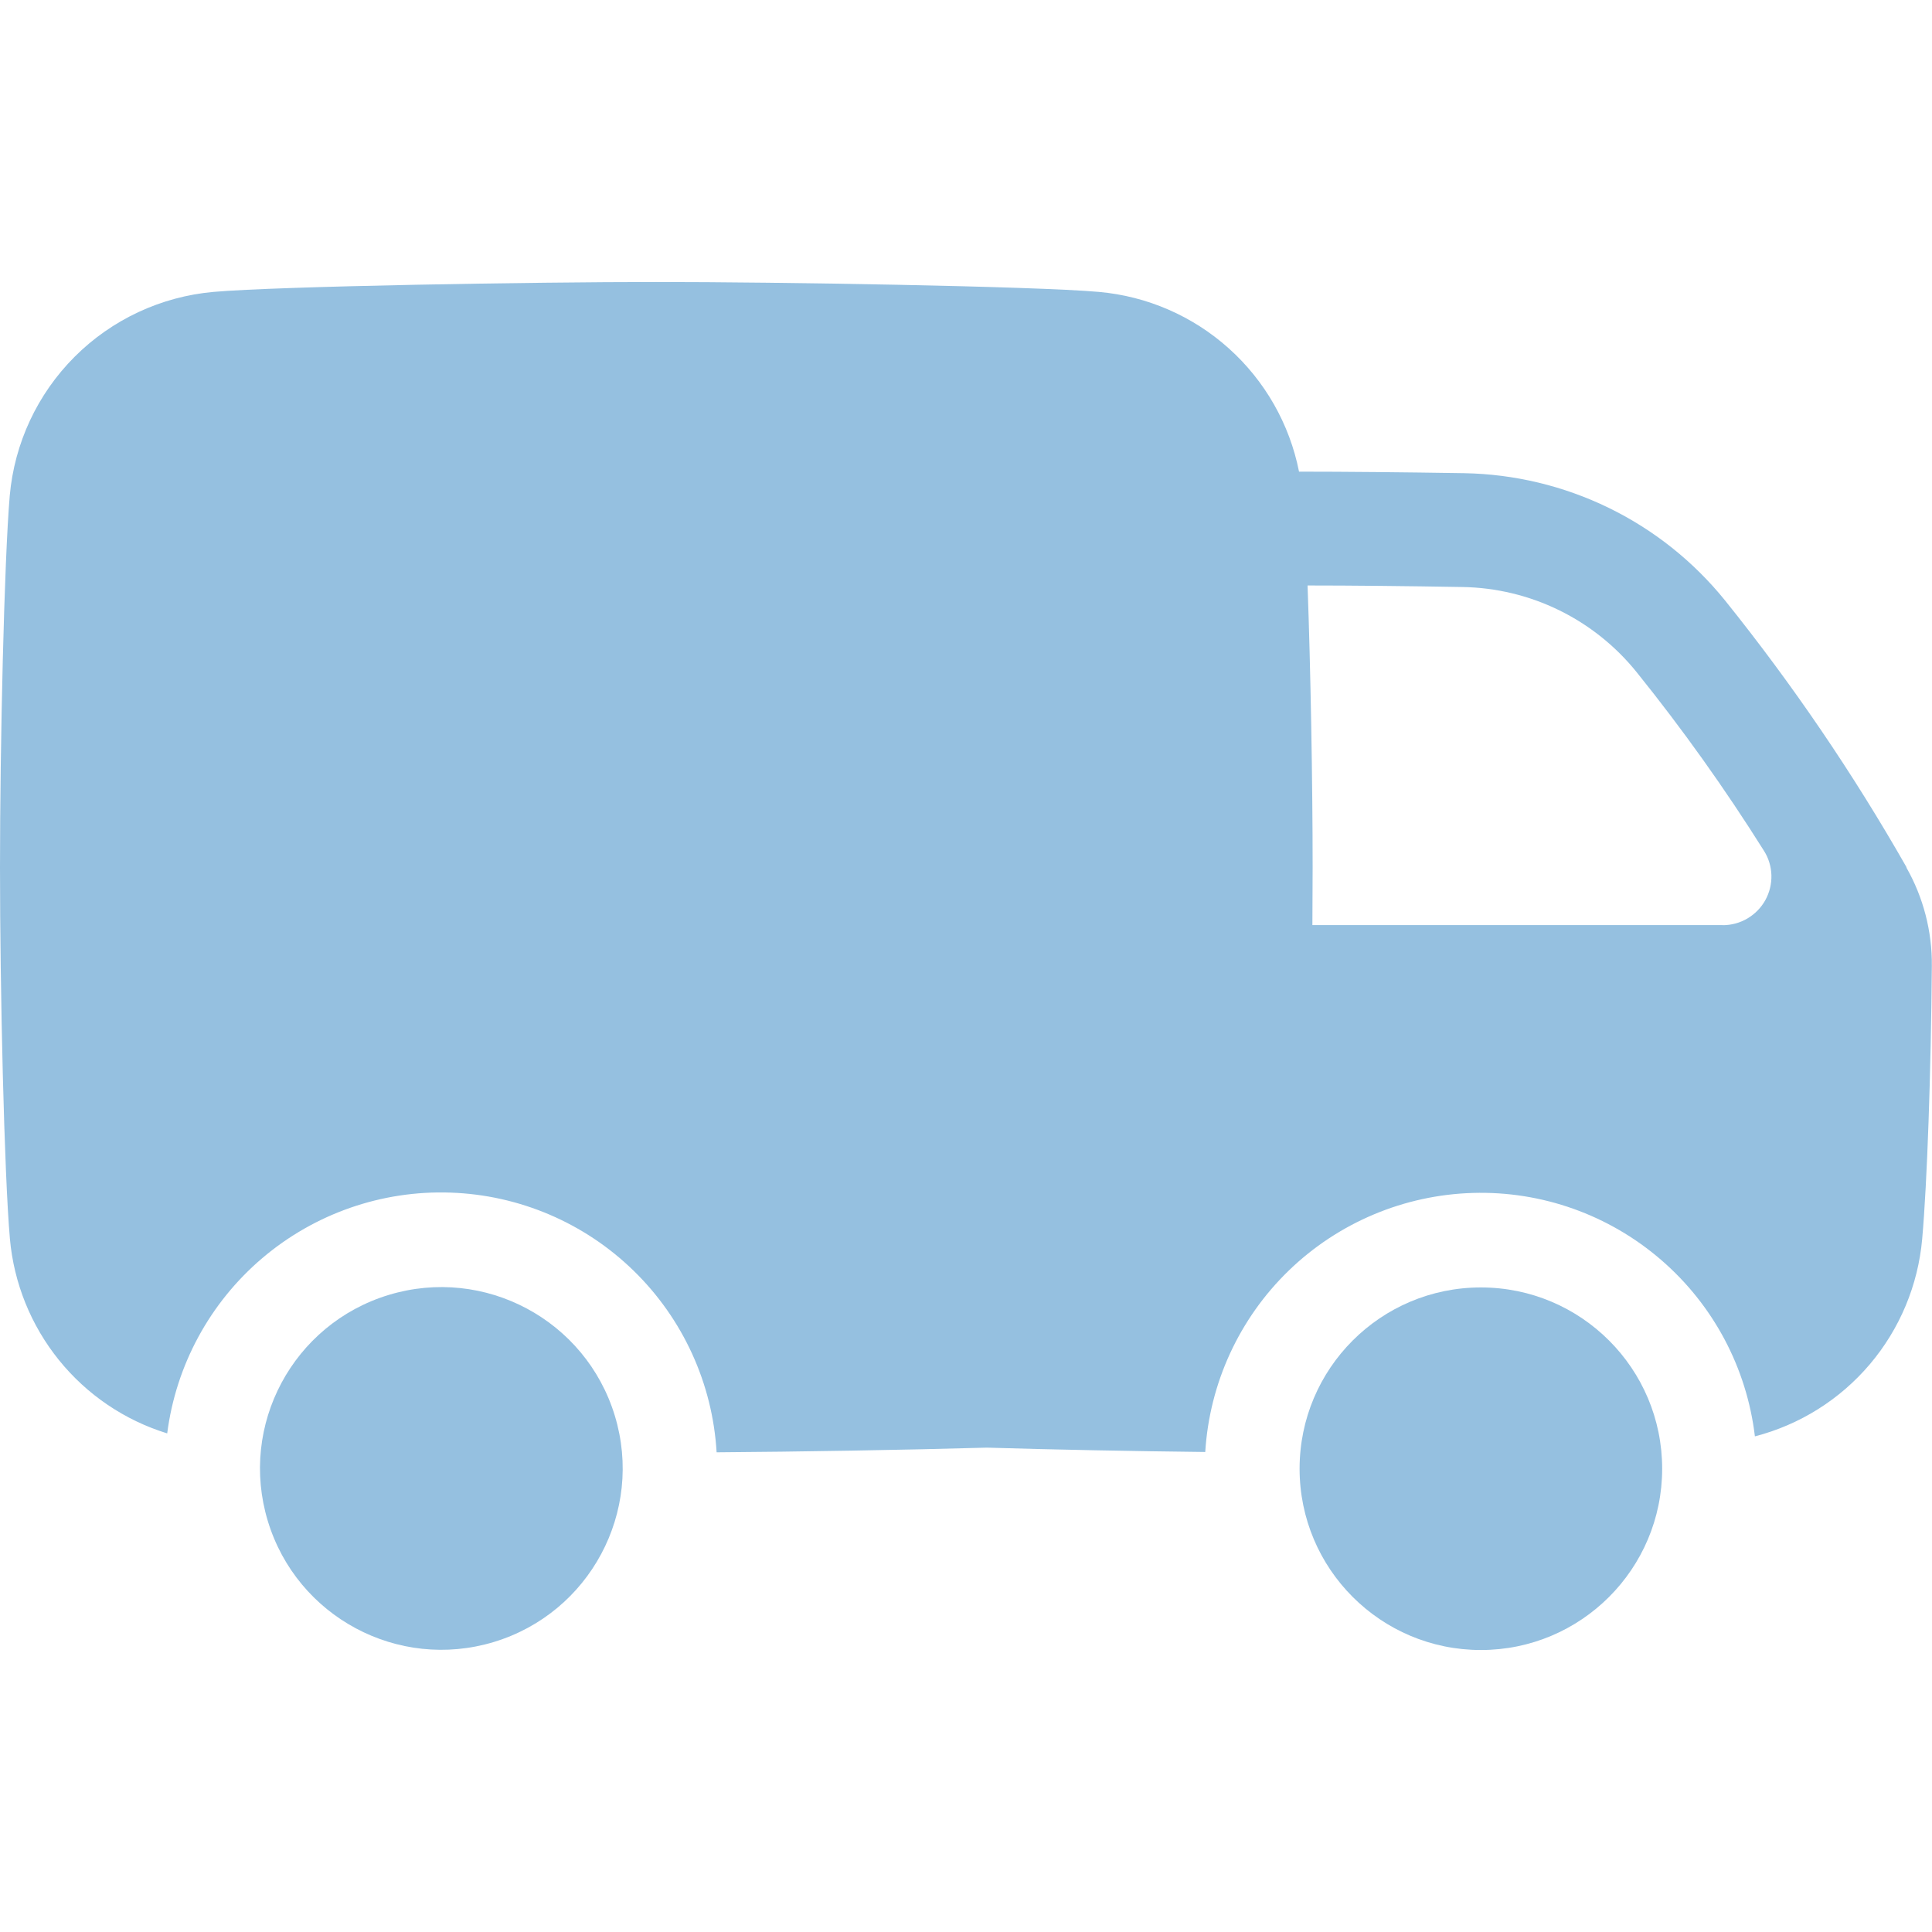 <svg fill="none" height="24" viewBox="0 0 24 24" width="24" xmlns="http://www.w3.org/2000/svg" xmlns:xlink="http://www.w3.org/1999/xlink"><clipPath id="a"><path d="m0 0h24v24h-24z"/></clipPath><g clip-path="url(#a)" fill="#95c0e0"><path d="m6.136 20.397c1.19-.361 1.863-1.618 1.502-2.809-.361-1.19-1.618-1.863-2.809-1.502-1.19.361-1.863 1.618-1.502 2.809.361 1.19 1.618 1.863 2.809 1.502z"/><path d="m18.396 20.497c1.244 0 2.252-1.008 2.252-2.252s-1.008-2.252-2.252-2.252c-1.244 0-2.252 1.008-2.252 2.252s1.008 2.252 2.252 2.252z"/><path d="m23.684 10.774c-.662-1.163-1.416-2.271-2.254-3.314-.392-.485-.885-.878-1.445-1.151-.56-.273-1.173-.42-1.797-.431-.75-.012-1.489-.019-2.045-.019h-.006c-.117-.591-.423-1.128-.872-1.531s-1.016-.649-1.616-.702c-.809-.071-3.98-.123-5.498-.123s-4.688.052-5.498.123c-.652.058-1.263.343-1.726.806-.463.463-.748 1.074-.806 1.726-.069.809-.121 3.097-.121 4.615 0 1.518.052 3.806.123 4.615.049.551.261 1.076.609 1.507.348.431.816.748 1.345.911.109-.847.53-1.624 1.181-2.177s1.485-.844 2.339-.814c.854.029 1.666.376 2.277.973.611.597.978 1.4 1.028 2.253 1.017-.007 2.338-.029 3.358-.058.813.025 1.824.044 2.712.054.053-.855.423-1.659 1.038-2.254s1.431-.939 2.287-.964 1.69.272 2.338.832c.648.559 1.064 1.341 1.165 2.192.557-.144 1.056-.457 1.428-.896.372-.439.599-.983.65-1.556.062-.698.109-2.058.12-3.393.004-.428-.105-.849-.316-1.221zm-2.282.718h-5.099c0-.252.003-.494.003-.72 0-1.046-.025-2.458-.063-3.499.534 0 1.228.007 1.924.019.416.007.826.105 1.2.288s.703.446.964.77c.57.708 1.098 1.449 1.581 2.218.058.091.09.196.093.304s-.023.214-.075.309c-.052.094-.129.173-.222.228-.093.055-.199.084-.307.084z"/></g></svg>